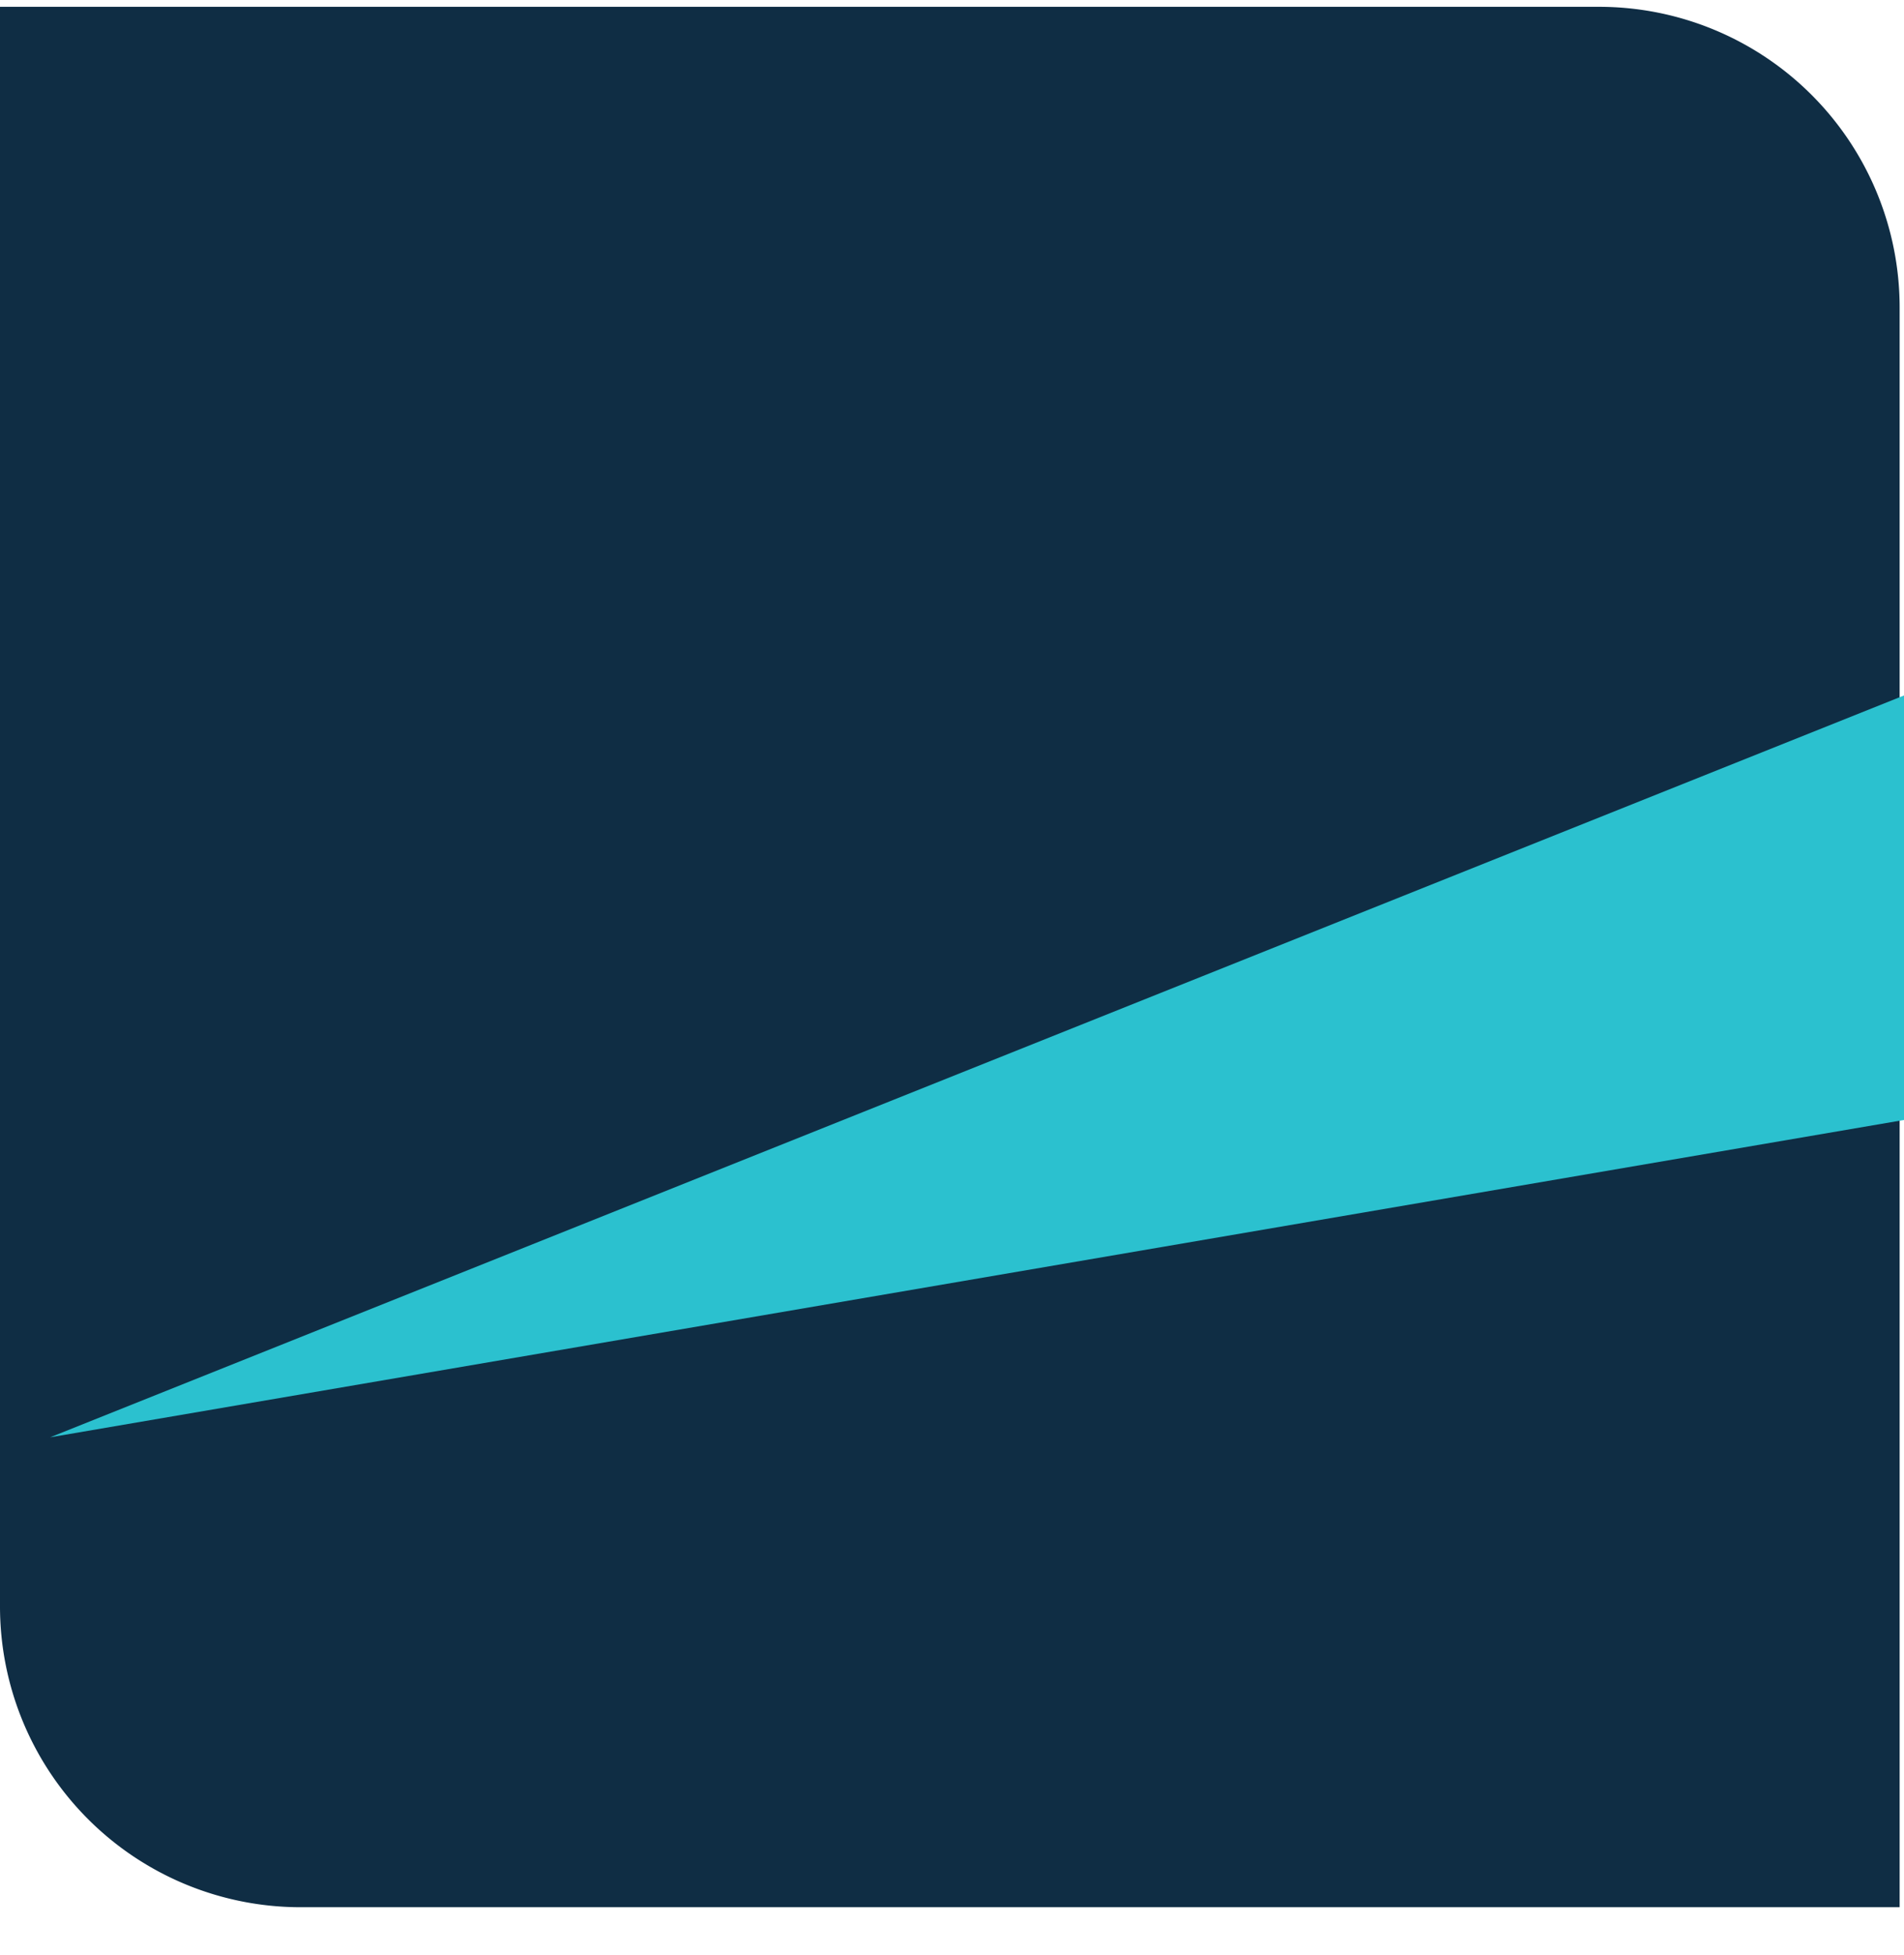 <svg xmlns="http://www.w3.org/2000/svg" width="38" height="39" fill="none" viewBox="0 0 38 39"><path fill="#0F2D44" d="M0 .136h31.913a6 6 0 0 1 6 6V38.05H6a6 6 0 0 1-6-6V.136Z"/><g filter="url(#a)"><path fill="#2BC1CF" d="M37.913 11.51 0 26.675l37.913-6.487V11.51Z"/></g><defs><filter id="a" width="38.913" height="16.165" x="0" y="11.51" color-interpolation-filters="sRGB" filterUnits="userSpaceOnUse"><feFlood flood-opacity="0" result="BackgroundImageFix"/><feBlend in="SourceGraphic" in2="BackgroundImageFix" result="shape"/><feColorMatrix in="SourceAlpha" result="hardAlpha" values="0 0 0 0 0 0 0 0 0 0 0 0 0 0 0 0 0 0 127 0"/><feOffset dx="1" dy="2"/><feGaussianBlur stdDeviation="0.5"/><feComposite in2="hardAlpha" k2="-1" k3="1" operator="arithmetic"/><feColorMatrix values="0 0 0 0 0 0 0 0 0 0 0 0 0 0 0 0 0 0 0.25 0"/><feBlend in2="shape" result="effect1_innerShadow_260_9312"/></filter></defs></svg>